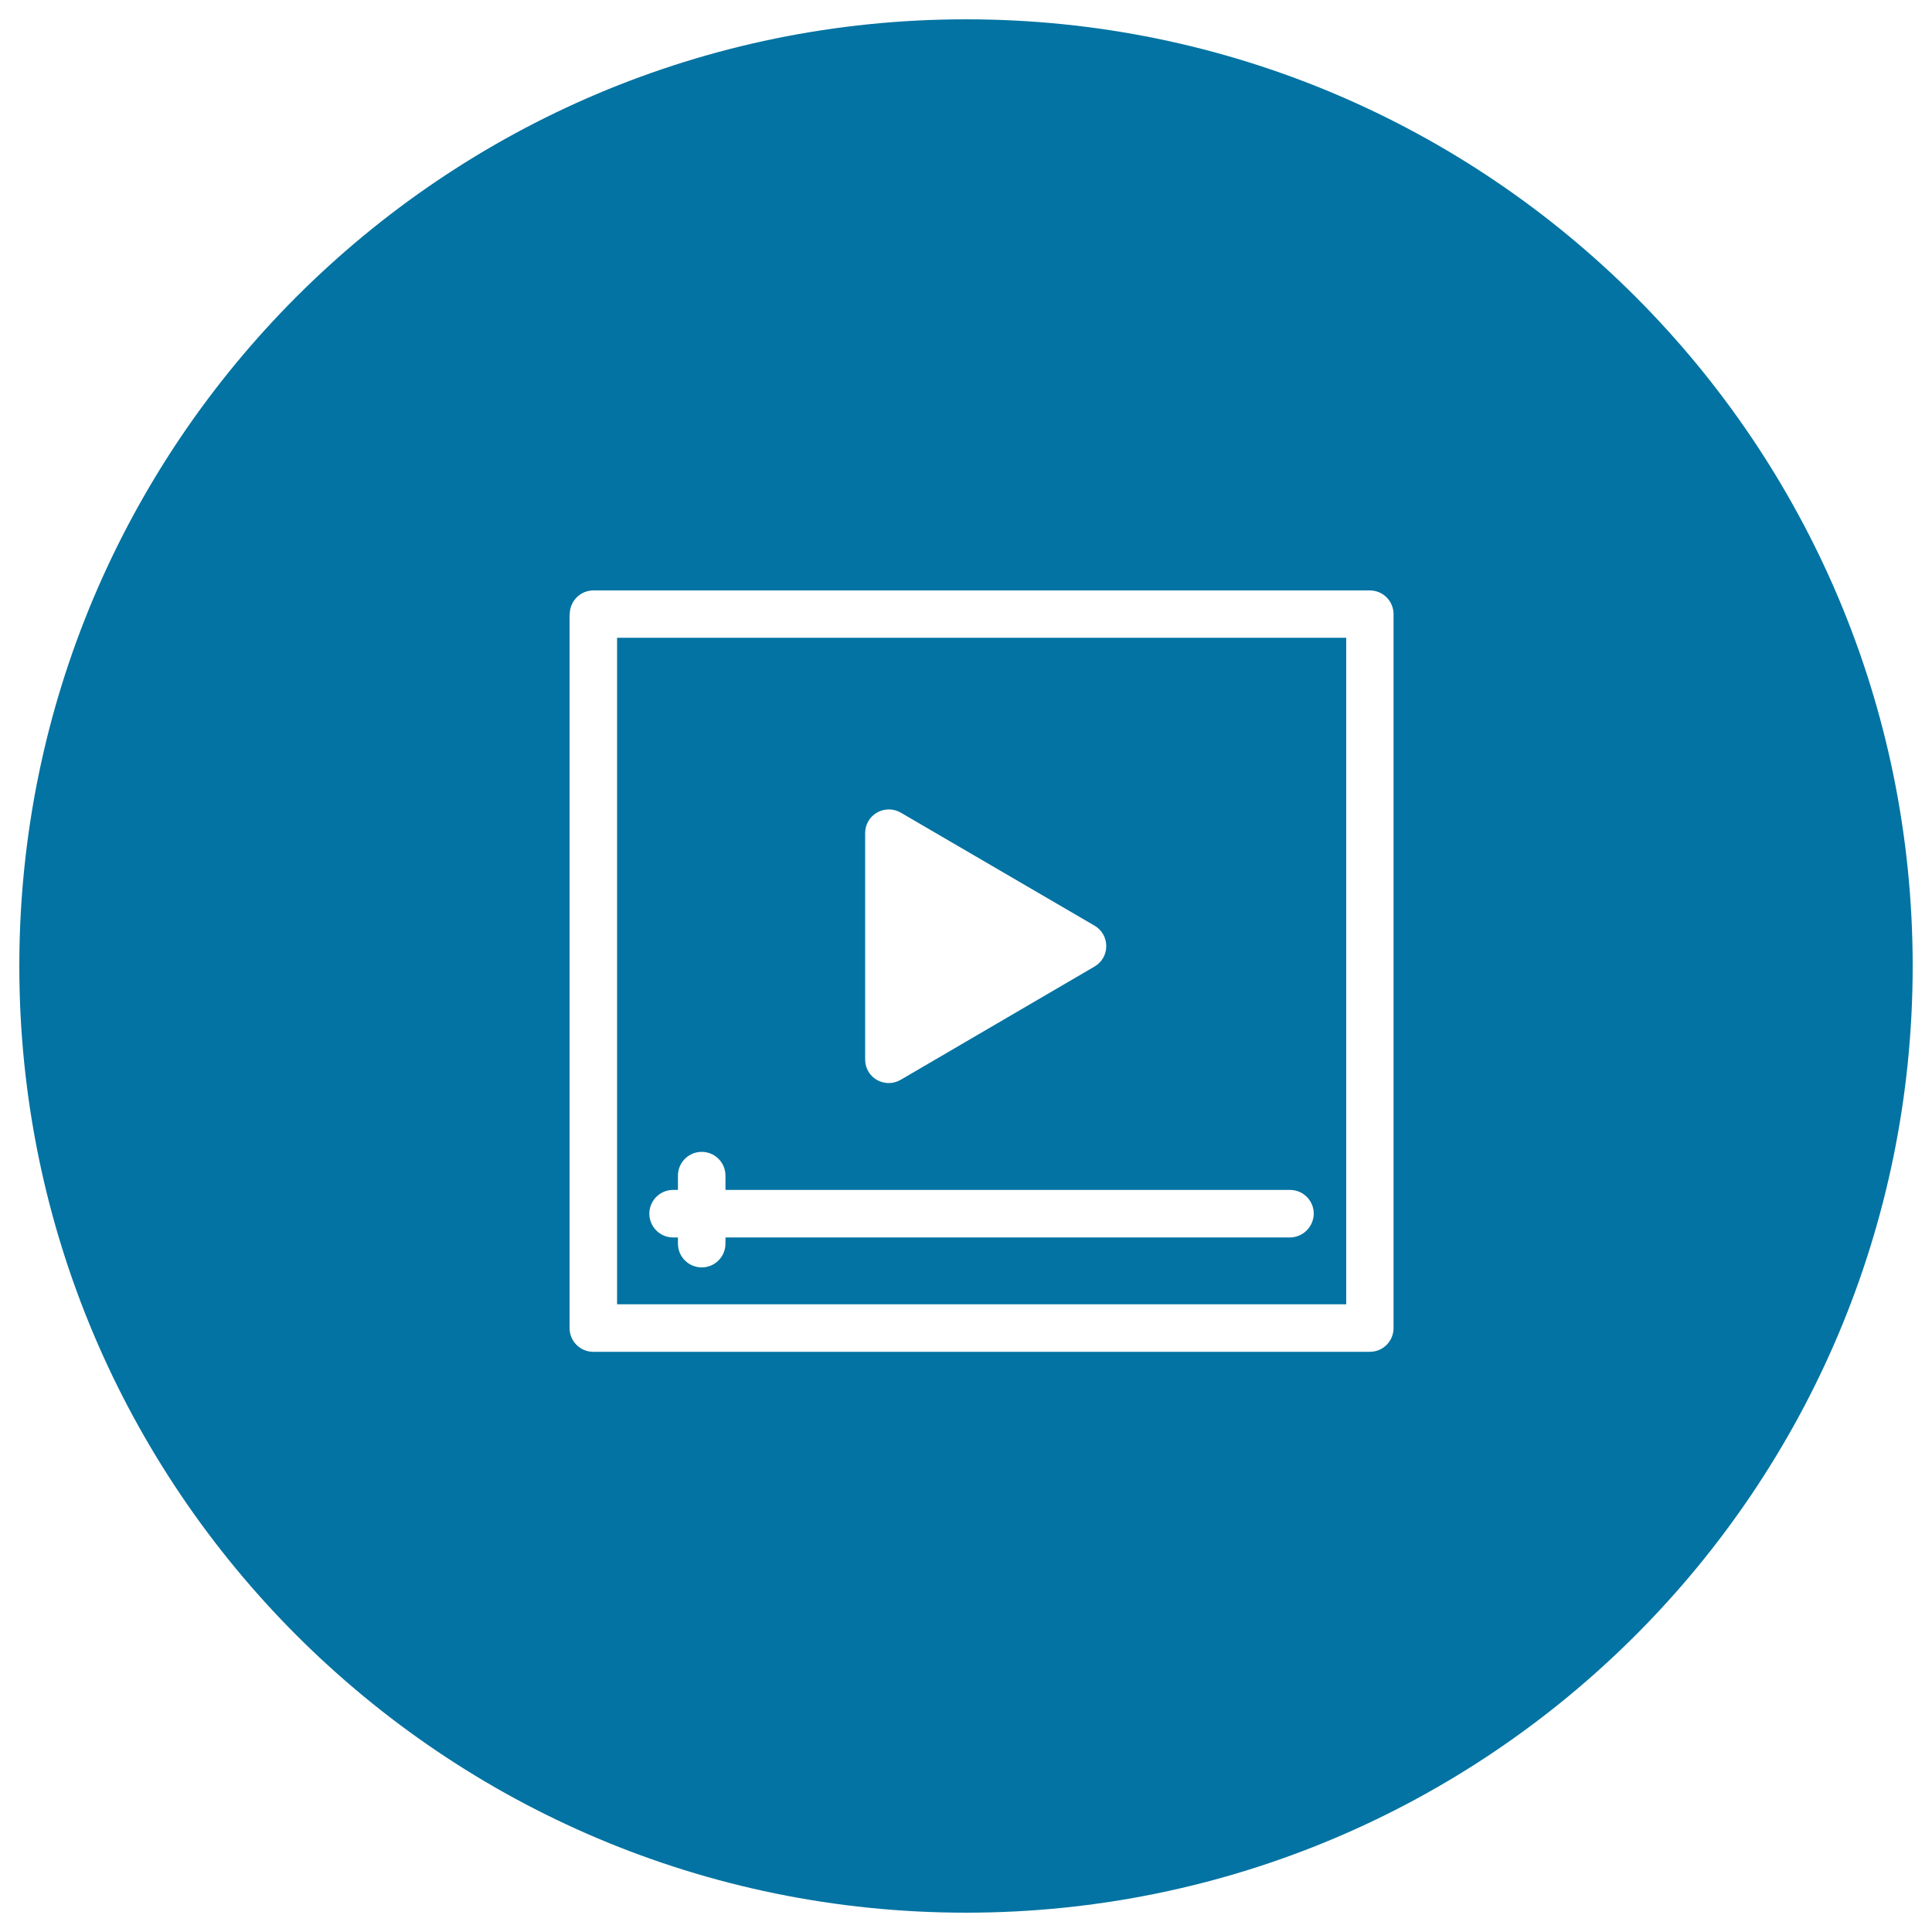 <svg xmlns="http://www.w3.org/2000/svg" viewBox="0 0 1000 1000" style="fill:#0273a2">
<title>Video Player Outline Interface Symbol Inside A Circle SVG icon</title>
<g><g><path d="M696.8,330.1H319.4v345h377.4L696.8,330.1L696.8,330.1z M447.8,431.2c0-4.4,2.3-8.4,6.1-10.6c3.8-2.2,8.5-2.2,12.3,0l100.3,58.5c3.8,2.2,6.1,6.2,6.1,10.6s-2.3,8.4-6.1,10.6l-100.3,58.6c-1.9,1.1-4,1.7-6.2,1.7c-2.1,0-4.2-0.6-6.1-1.6c-3.8-2.2-6.1-6.2-6.1-10.6C447.8,548.3,447.8,431.2,447.8,431.2z M667.6,640.5H375.5v3.2c0,6.8-5.5,12.3-12.3,12.3c-6.8,0-12.3-5.5-12.3-12.3v-3.2h-2.5c-6.8,0-12.3-5.5-12.3-12.3c0-6.8,5.5-12.3,12.3-12.3h2.5v-7.4c0-6.8,5.5-12.3,12.3-12.3c6.8,0,12.3,5.5,12.3,12.3v7.4h292.2c6.8,0,12.3,5.5,12.3,12.3C679.9,635,674.4,640.5,667.6,640.5z"/><path d="M500,990c270.6,0,490-219.4,490-490c0-270.6-219.4-490-490-490S10,229.4,10,500C10,770.6,229.4,990,500,990z M294.9,317.9c0-6.8,5.5-12.3,12.3-12.3H709c6.8,0,12.3,5.5,12.3,12.3v369.5c0,6.8-5.5,12.3-12.3,12.3H307.1c-6.8,0-12.3-5.5-12.3-12.3V317.9z"/></g></g>
</svg>